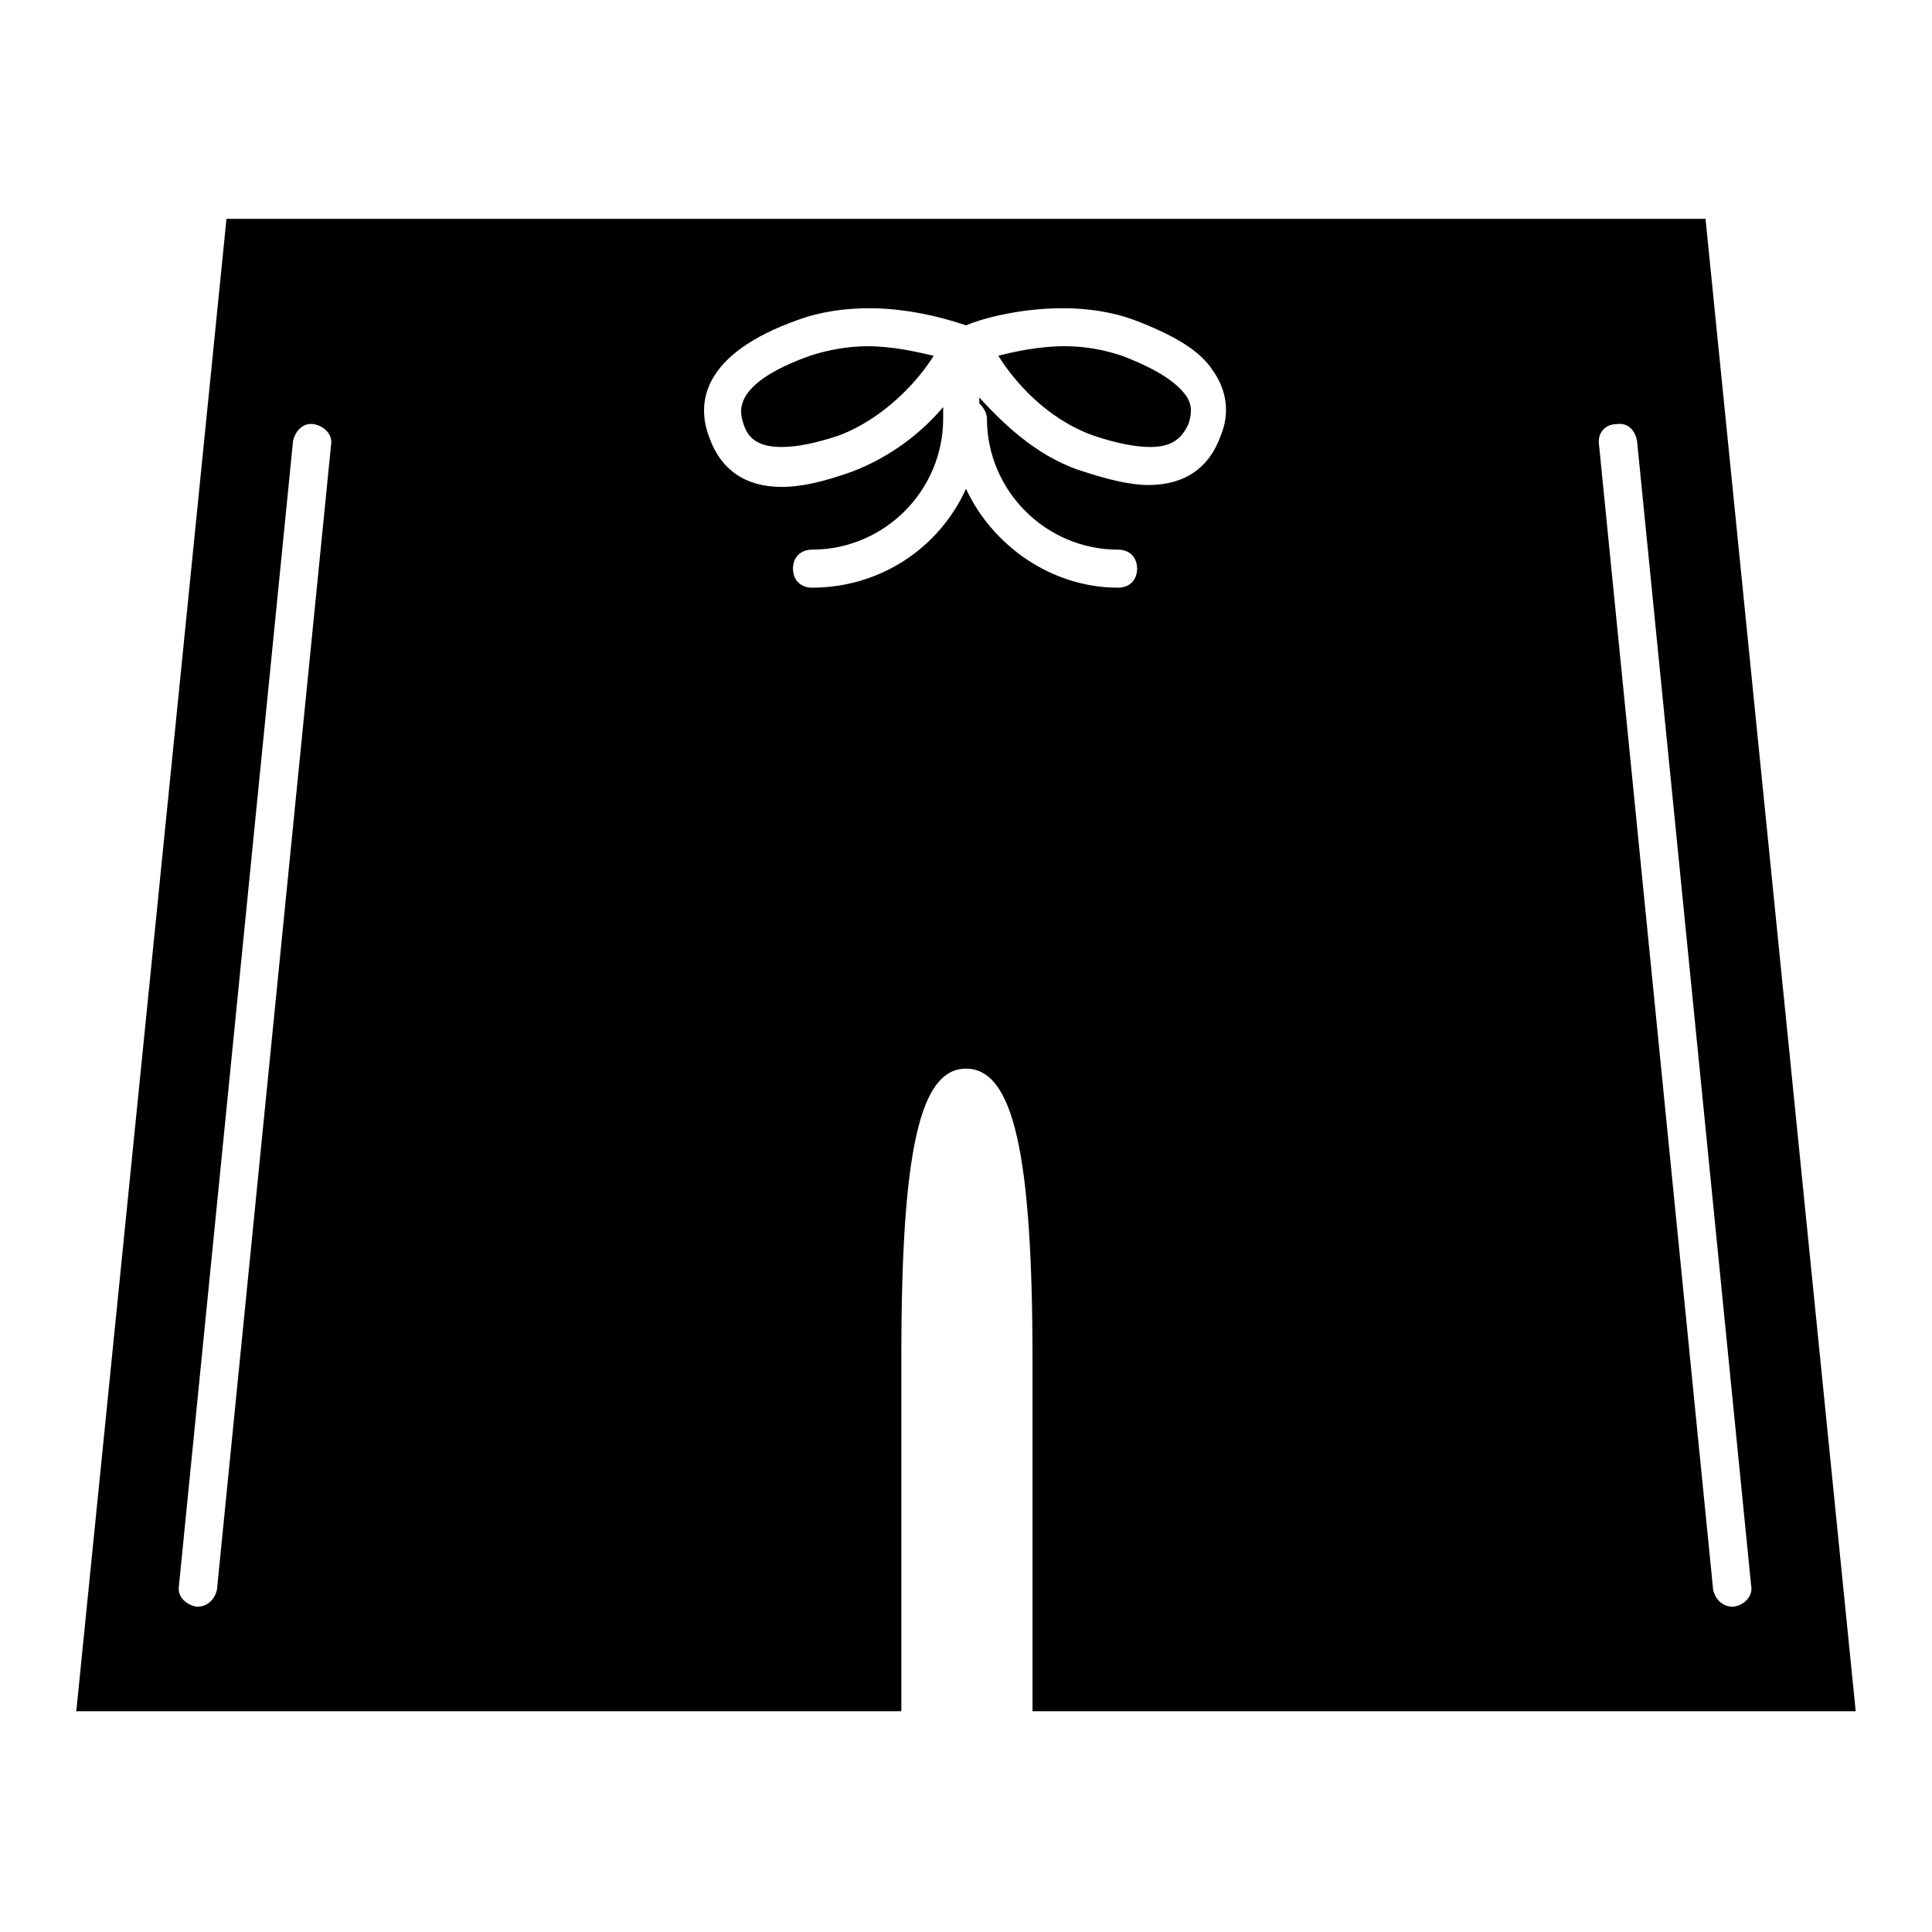 <?xml version="1.0" encoding="UTF-8"?>
<!-- Uploaded to: ICON Repo, www.svgrepo.com, Generator: ICON Repo Mixer Tools -->
<svg fill="#000000" width="800px" height="800px" version="1.1" viewBox="144 144 512 512" xmlns="http://www.w3.org/2000/svg">
 <path d="m635.78 597.49-39.801-395.49h-391.96l-39.801 395.49h218.65v-94.211c0-54.914 5.039-76.074 17.129-76.074 12.594 0 17.633 22.672 17.633 77.586v92.699zm-63.48-341.08c3.023-0.504 5.039 1.512 5.543 4.535l30.23 303.29c0.504 2.519-1.512 5.039-4.535 5.543h-0.504c-2.519 0-4.535-2.016-5.039-4.535l-30.23-303.29c-0.504-3.023 1.512-5.543 4.535-5.543zm-370.8 308.83c-0.504 2.519-2.519 4.535-5.039 4.535h-0.504c-2.519-0.504-5.039-2.519-4.535-5.543l30.23-303.29c0.504-2.519 2.519-5.039 5.543-4.535 2.519 0.504 5.039 2.519 4.535 5.543zm198.5-291.7c-7.055 15.617-22.672 26.199-40.809 26.199-3.023 0-5.039-2.016-5.039-5.039s2.016-5.039 5.039-5.039c19.145 0 34.762-15.617 34.762-34.762v-3.023c-5.543 6.551-13.602 13.098-24.184 17.129-7.055 2.519-13.098 4.031-18.641 4.031-9.574 0-16.121-4.535-19.145-13.098-3.527-9.07-2.016-22.168 23.68-31.234 5.543-2.016 12.09-3.023 18.641-3.023 12.09 0 22.672 3.527 25.695 4.535 3.527-1.512 13.602-4.535 25.695-4.535 6.551 0 13.098 1.008 18.641 3.023 10.578 4.031 17.633 8.062 21.16 13.602 3.527 5.039 4.535 11.082 2.016 17.129-3.023 8.566-9.574 13.098-19.145 13.098-5.039 0-11.082-1.512-18.641-4.031-11.586-4.031-20.152-12.594-26.199-19.145v1.512c1.008 1.008 2.016 2.519 2.016 4.031 0 19.145 15.617 34.762 34.762 34.762 3.023 0 5.039 2.016 5.039 5.039s-2.016 5.039-5.039 5.039c-17.633 0-33.254-11.086-40.305-26.199zm33.754-14.105c6.047 2.016 11.082 3.023 15.113 3.023 6.551 0 8.566-3.023 10.078-6.047 1.008-3.023 1.008-5.543-1.008-8.062-2.016-2.519-6.047-6.047-16.625-10.078-4.535-1.512-9.574-2.519-15.113-2.519-7.055 0-13.602 1.512-17.633 2.519 4.027 6.551 12.594 16.629 25.188 21.164zm-75.066-21.16c-21.16 7.559-18.641 15.113-17.633 18.137 1.008 3.023 3.023 6.047 10.078 6.047 4.031 0 9.07-1.008 15.113-3.023 12.09-4.535 21.16-14.609 25.191-21.16-4.535-1.008-10.578-2.519-17.633-2.519-5.043 0-10.586 1.008-15.117 2.519z"/>
</svg>